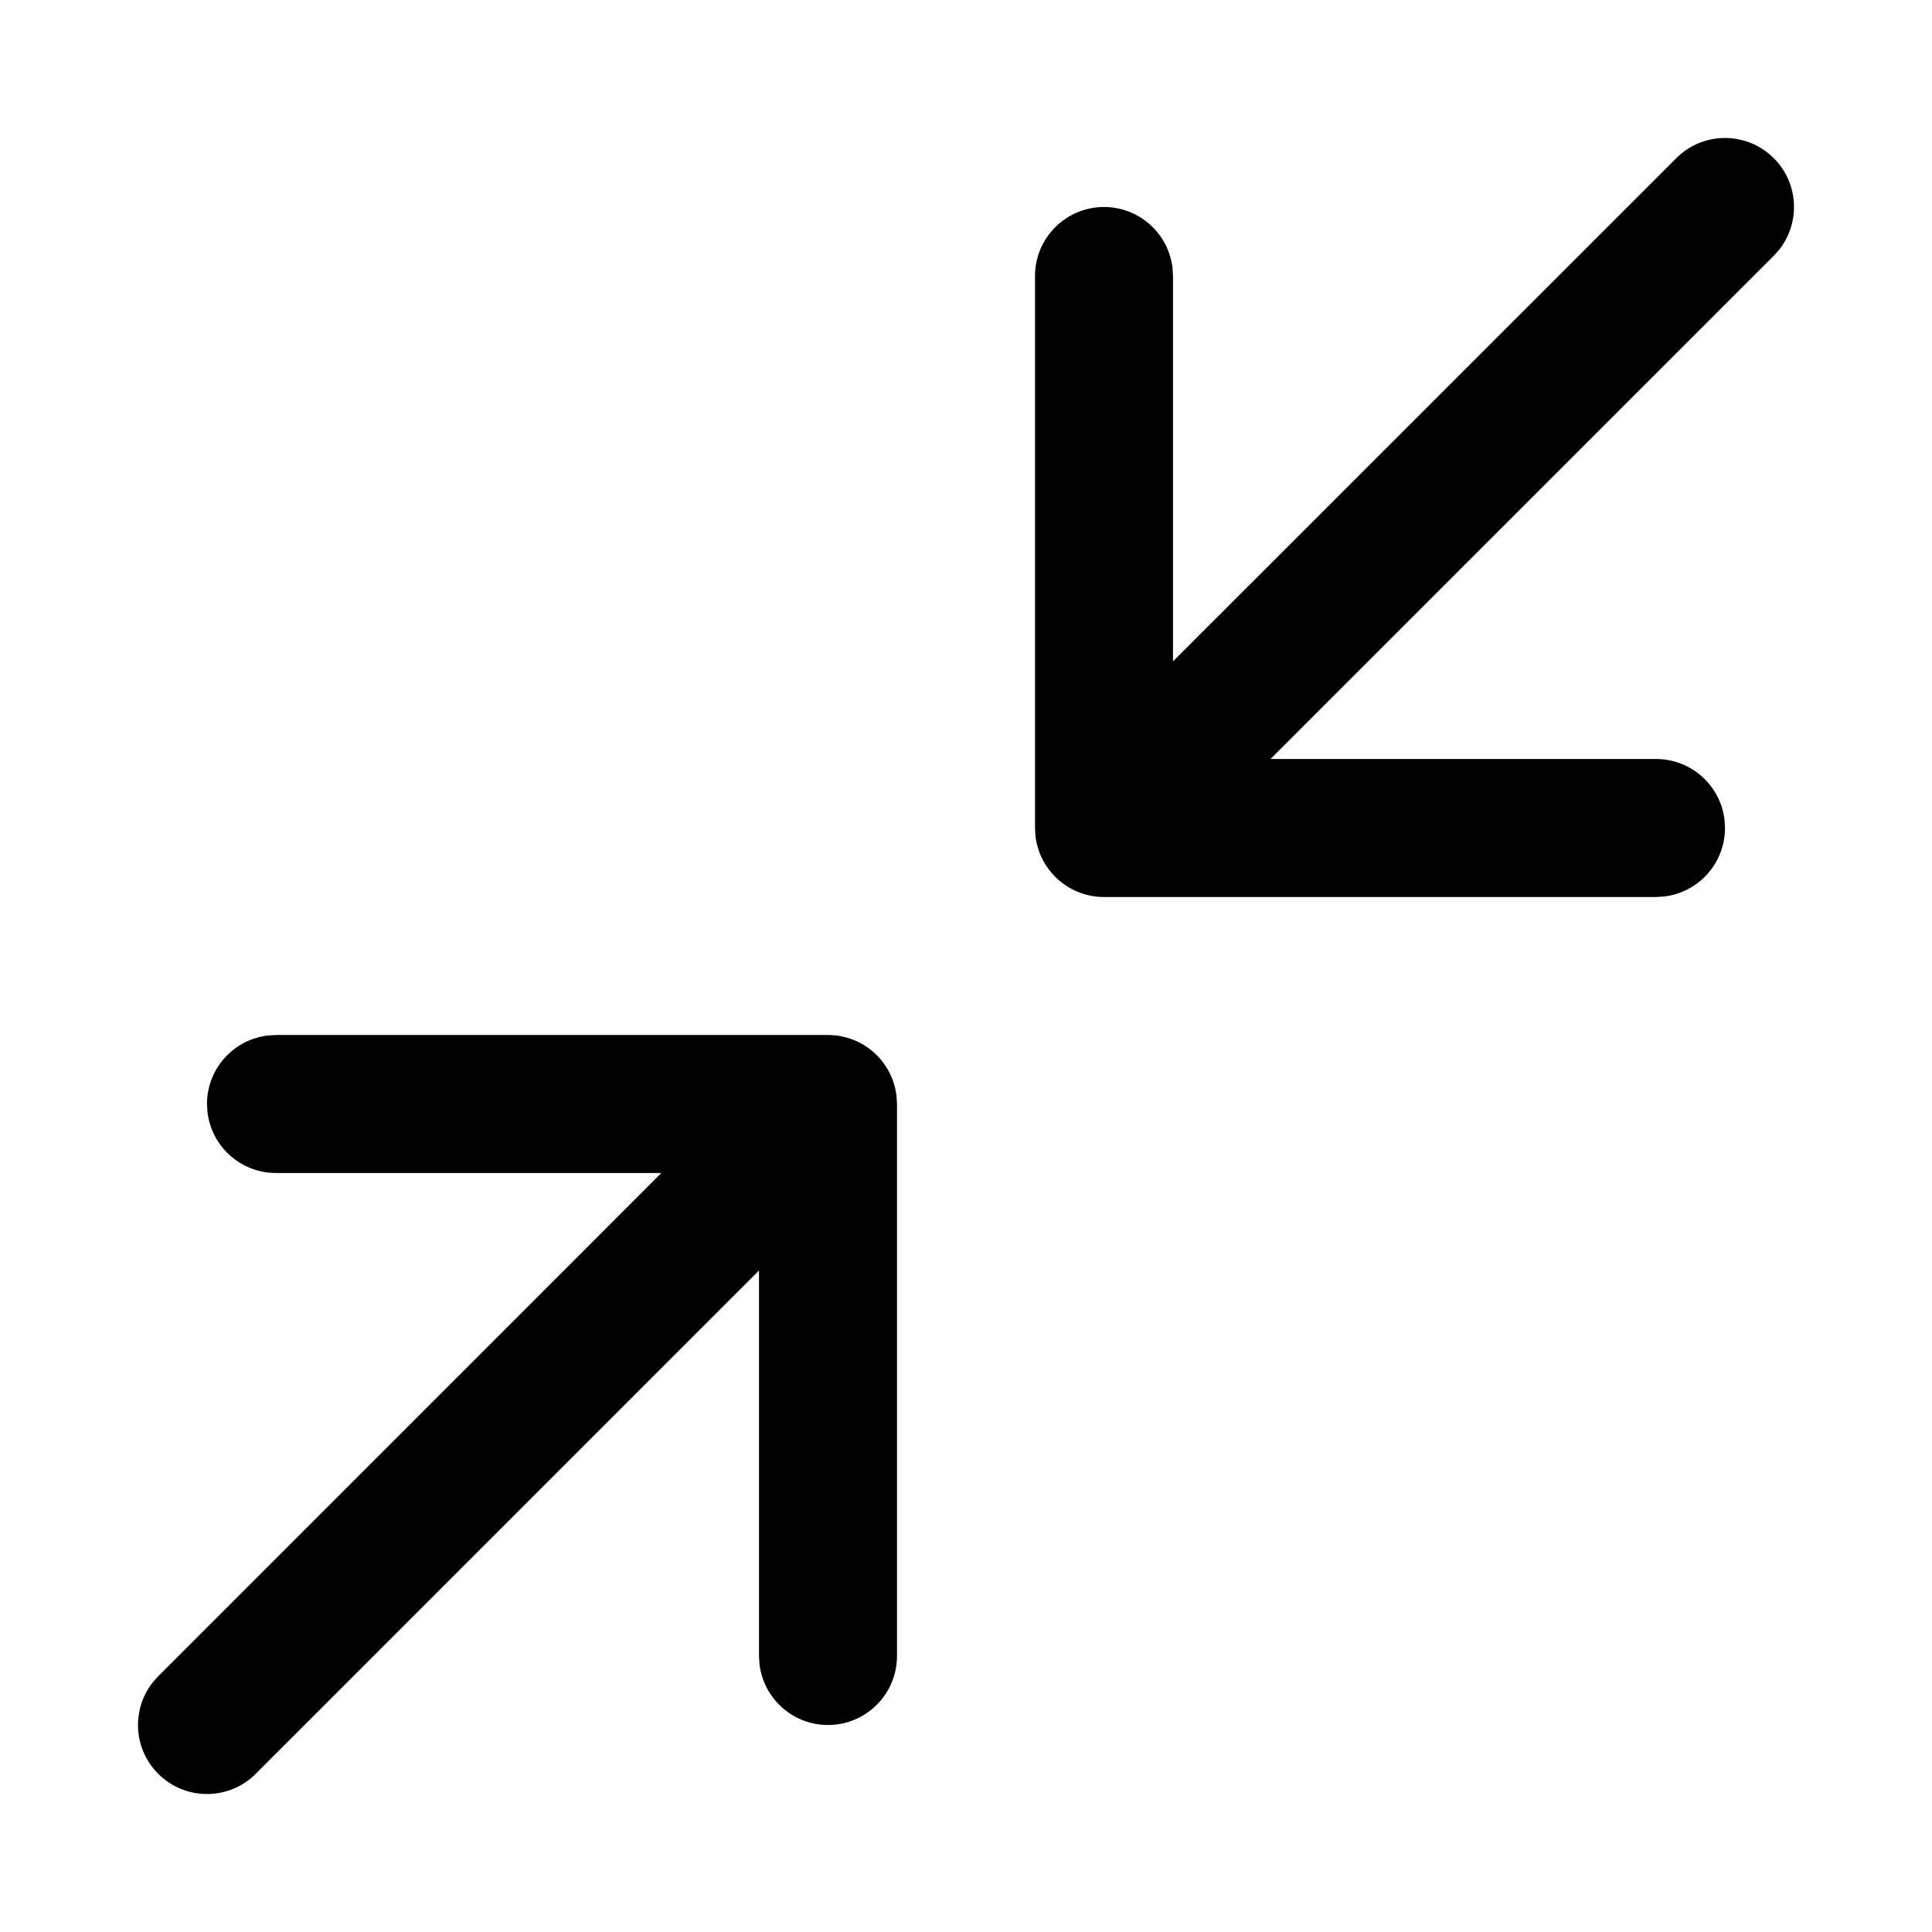 <svg xmlns="http://www.w3.org/2000/svg" viewBox="0 0 28 28" fill="none"><path d="M4 15H12C12.513 15 12.935 15.386 12.993 15.883L13 16V24C13 24.552 12.552 25 12 25C11.487 25 11.065 24.614 11.007 24.117L11 24V18.413L3.707 25.707C3.317 26.098 2.683 26.098 2.293 25.707C1.932 25.347 1.905 24.779 2.21 24.387L2.293 24.293L9.585 17H4C3.487 17 3.064 16.614 3.007 16.117L3 16C3 15.487 3.386 15.065 3.883 15.007L4 15H12H4ZM25.707 2.293C26.068 2.653 26.095 3.221 25.79 3.613L25.707 3.707L18.413 11H24C24.513 11 24.936 11.386 24.993 11.883L25 12C25 12.513 24.614 12.935 24.117 12.993L24 13H16C15.487 13 15.065 12.614 15.007 12.117L15 12V4C15 3.448 15.448 3 16 3C16.513 3 16.936 3.386 16.993 3.883L17 4V9.585L24.293 2.293C24.683 1.902 25.317 1.902 25.707 2.293Z" fill="currentColor"/></svg>